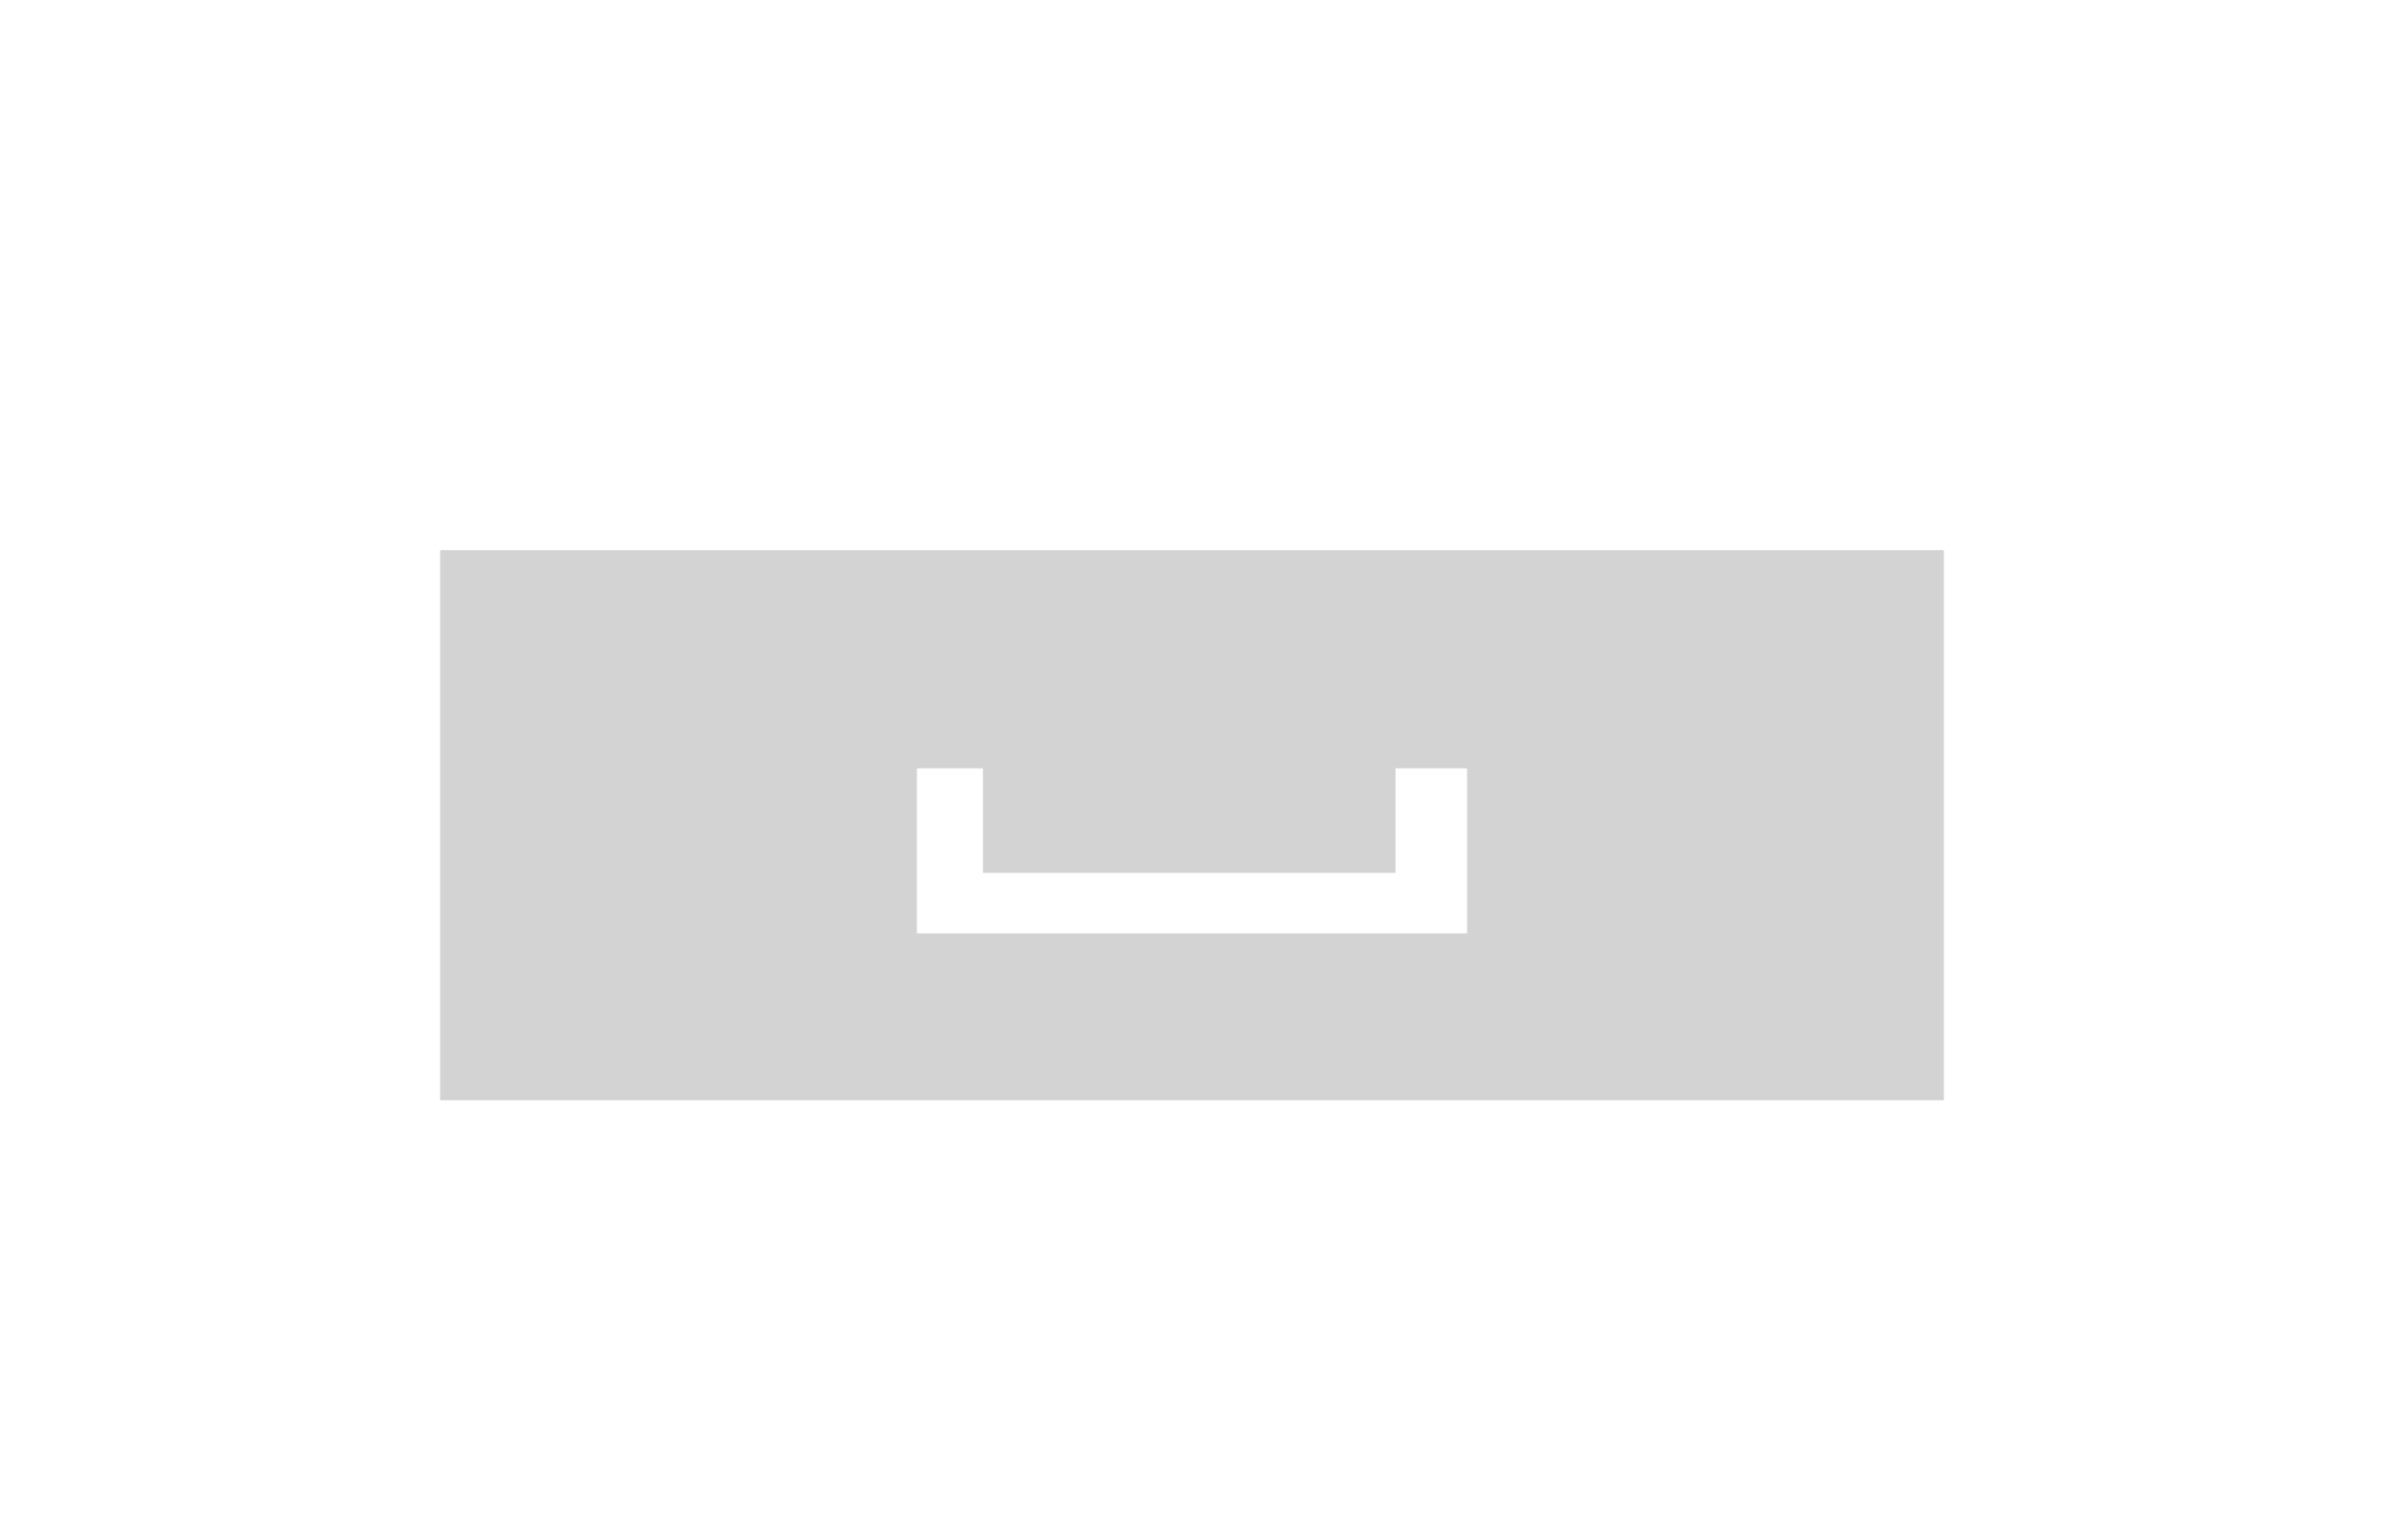 <svg width="130" height="84" viewBox="0 0 130 84" fill="none" xmlns="http://www.w3.org/2000/svg">
<path d="M24 30V60H106V30H24ZM80 47.6V50.9H76.1H53.6H50V47.6V41.9H53.6V47.6H76.1V41.9H80V47.6Z" fill="#D3D3D3"/>
</svg>
